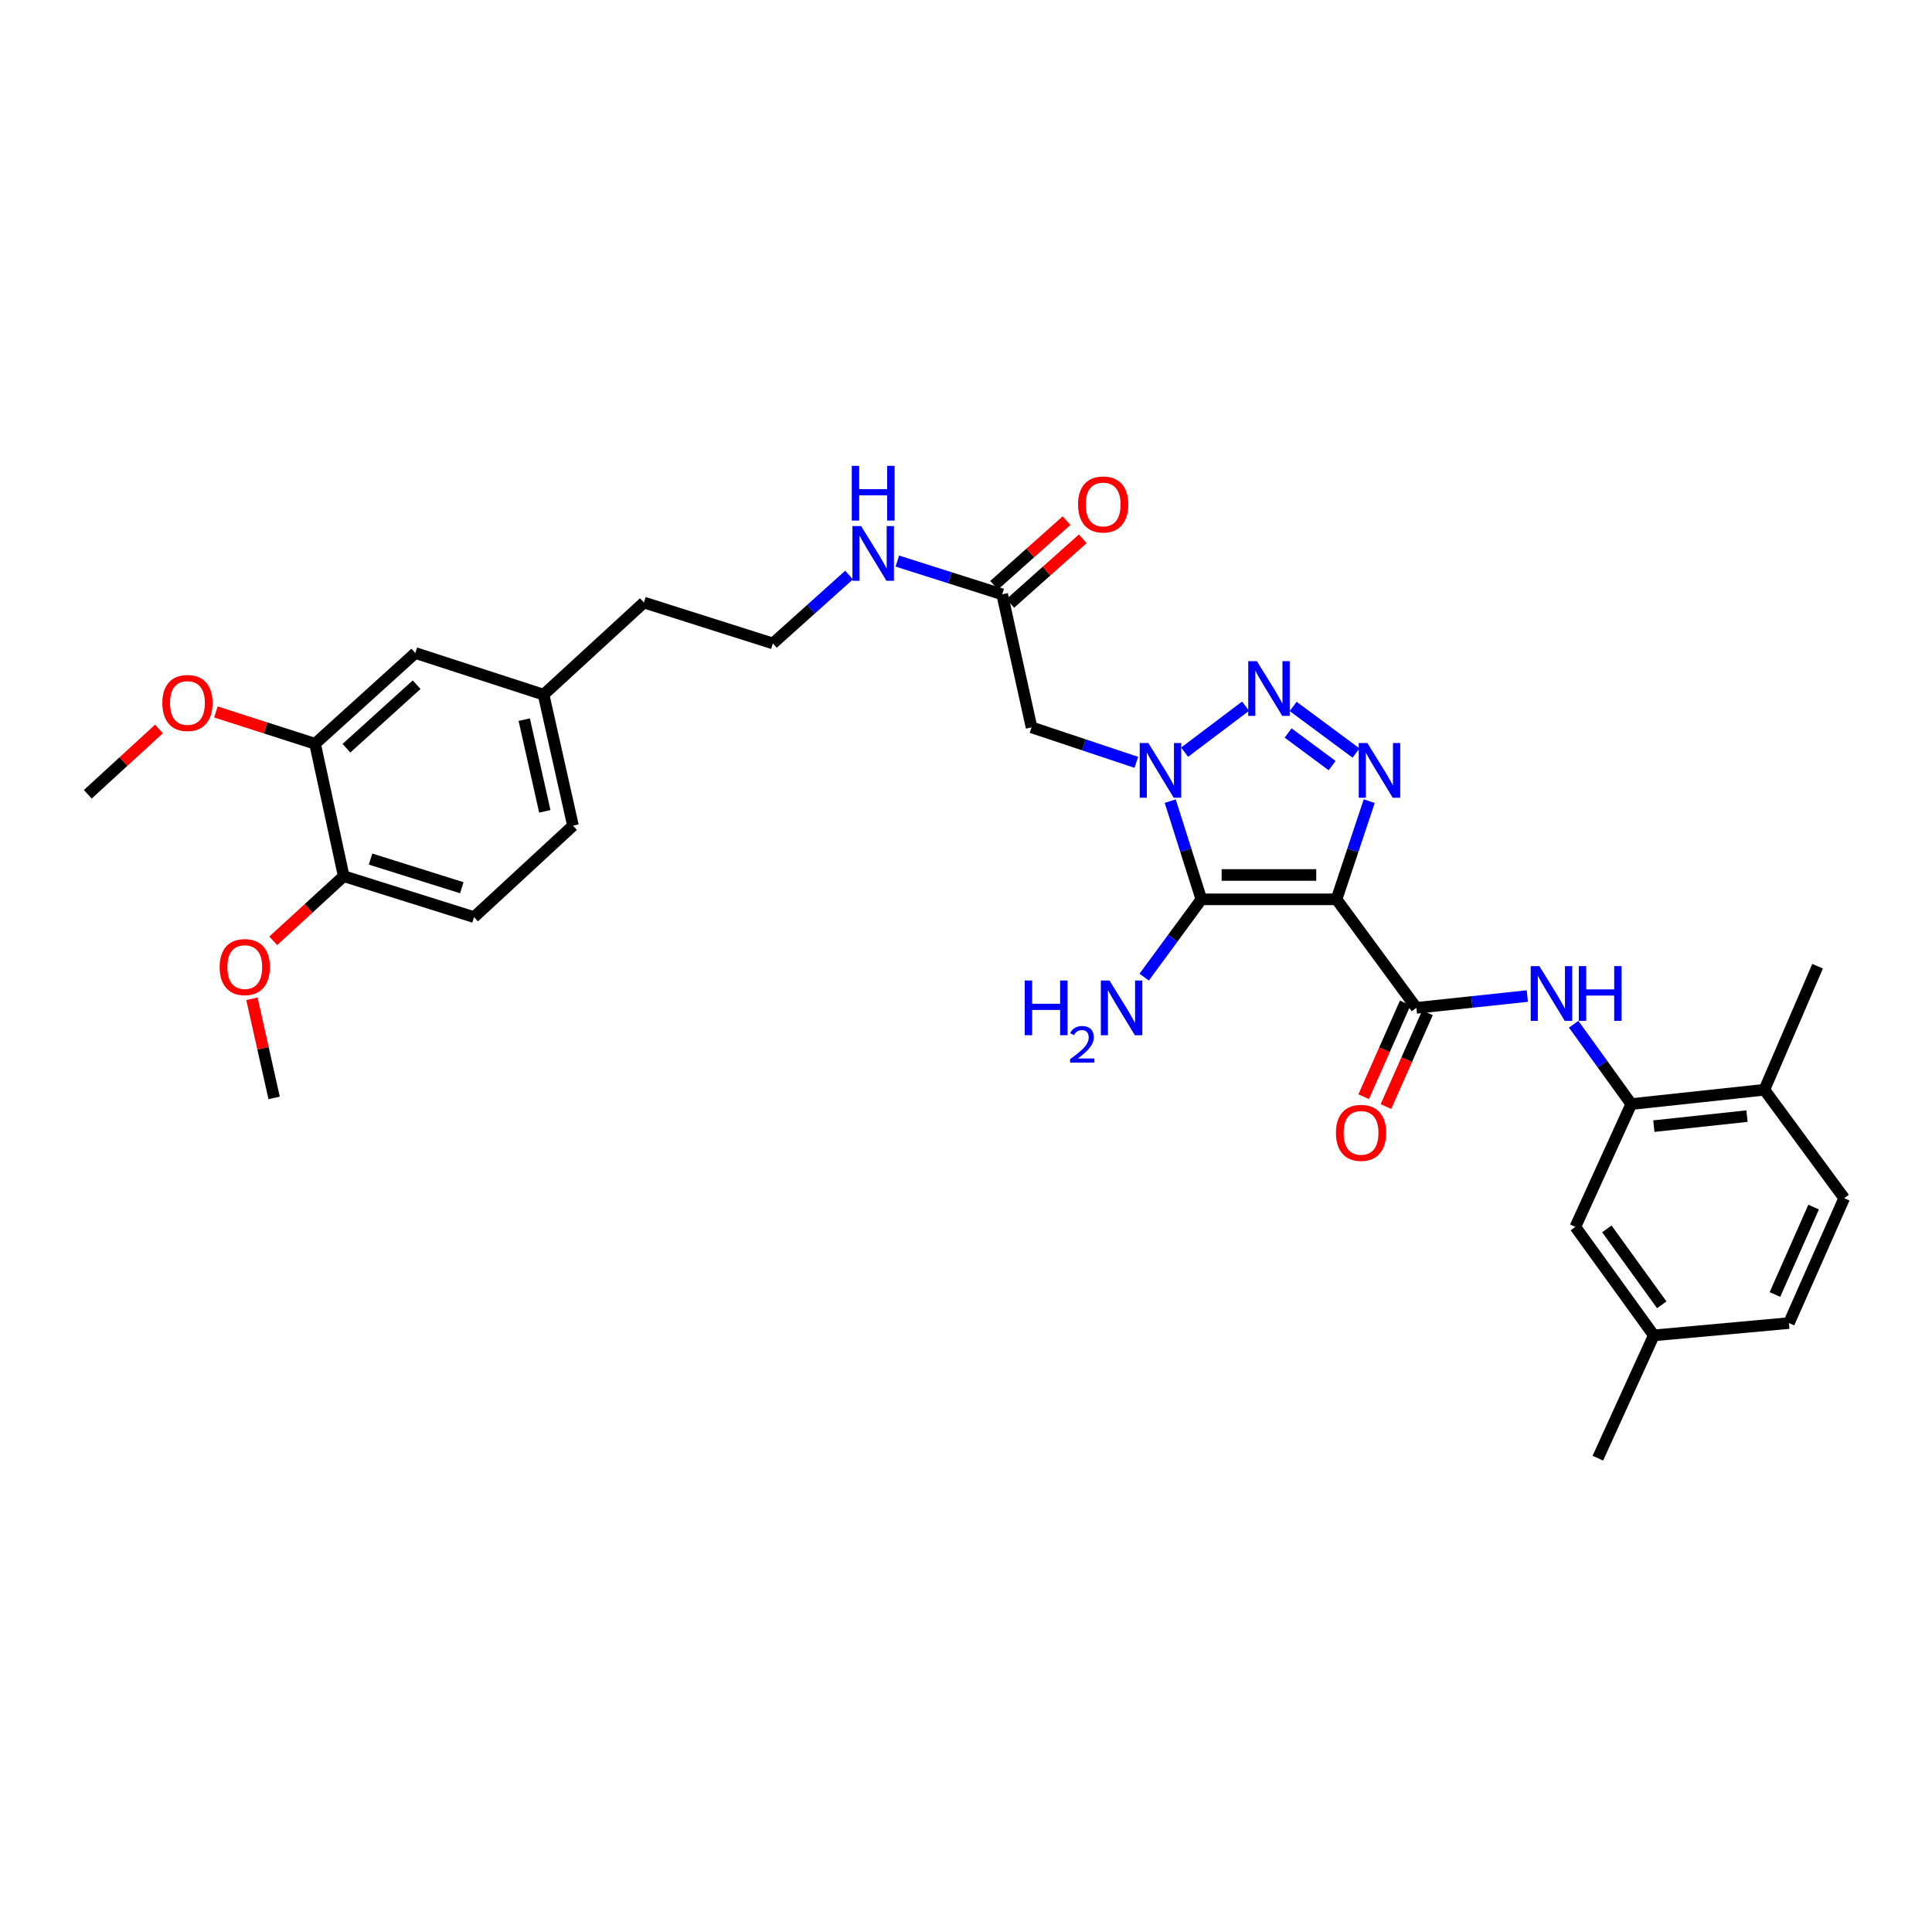 <?xml version='1.0' encoding='iso-8859-1'?>
<svg version='1.1' baseProfile='full'
              xmlns='http://www.w3.org/2000/svg'
                      xmlns:rdkit='http://www.rdkit.org/xml'
                      xmlns:xlink='http://www.w3.org/1999/xlink'
                  xml:space='preserve'
width='1000px' height='1000px' viewBox='0 0 1000 1000'>
<!-- END OF HEADER -->
<rect style='opacity:1.0;fill:#FFFFFF;stroke:none' width='1000' height='1000' x='0' y='0'> </rect>
<path class='bond-1' d='M 691.777,465.49 L 621.829,465.49' style='fill:none;fill-rule:evenodd;stroke:#000000;stroke-width:6px;stroke-linecap:butt;stroke-linejoin:miter;stroke-opacity:1' />
<path class='bond-1' d='M 681.285,452.886 L 632.321,452.886' style='fill:none;fill-rule:evenodd;stroke:#000000;stroke-width:6px;stroke-linecap:butt;stroke-linejoin:miter;stroke-opacity:1' />
<path class='bond-3' d='M 691.777,465.49 L 700.245,440.083' style='fill:none;fill-rule:evenodd;stroke:#000000;stroke-width:6px;stroke-linecap:butt;stroke-linejoin:miter;stroke-opacity:1' />
<path class='bond-3' d='M 700.245,440.083 L 708.712,414.675' style='fill:none;fill-rule:evenodd;stroke:#0000FF;stroke-width:6px;stroke-linecap:butt;stroke-linejoin:miter;stroke-opacity:1' />
<path class='bond-4' d='M 691.777,465.49 L 733.113,521.671' style='fill:none;fill-rule:evenodd;stroke:#000000;stroke-width:6px;stroke-linecap:butt;stroke-linejoin:miter;stroke-opacity:1' />
<path class='bond-0' d='M 605.702,414.667 L 613.766,440.079' style='fill:none;fill-rule:evenodd;stroke:#0000FF;stroke-width:6px;stroke-linecap:butt;stroke-linejoin:miter;stroke-opacity:1' />
<path class='bond-0' d='M 613.766,440.079 L 621.829,465.49' style='fill:none;fill-rule:evenodd;stroke:#000000;stroke-width:6px;stroke-linecap:butt;stroke-linejoin:miter;stroke-opacity:1' />
<path class='bond-5' d='M 588.155,394.585 L 561.037,385.533' style='fill:none;fill-rule:evenodd;stroke:#0000FF;stroke-width:6px;stroke-linecap:butt;stroke-linejoin:miter;stroke-opacity:1' />
<path class='bond-5' d='M 561.037,385.533 L 533.92,376.482' style='fill:none;fill-rule:evenodd;stroke:#000000;stroke-width:6px;stroke-linecap:butt;stroke-linejoin:miter;stroke-opacity:1' />
<path class='bond-32' d='M 613.153,389.324 L 644.713,365.508' style='fill:none;fill-rule:evenodd;stroke:#0000FF;stroke-width:6px;stroke-linecap:butt;stroke-linejoin:miter;stroke-opacity:1' />
<path class='bond-11' d='M 621.829,465.49 L 607.024,485.629' style='fill:none;fill-rule:evenodd;stroke:#000000;stroke-width:6px;stroke-linecap:butt;stroke-linejoin:miter;stroke-opacity:1' />
<path class='bond-11' d='M 607.024,485.629 L 592.22,505.768' style='fill:none;fill-rule:evenodd;stroke:#0000FF;stroke-width:6px;stroke-linecap:butt;stroke-linejoin:miter;stroke-opacity:1' />
<path class='bond-2' d='M 669.34,365.648 L 701.887,389.767' style='fill:none;fill-rule:evenodd;stroke:#0000FF;stroke-width:6px;stroke-linecap:butt;stroke-linejoin:miter;stroke-opacity:1' />
<path class='bond-2' d='M 666.718,379.393 L 689.5,396.276' style='fill:none;fill-rule:evenodd;stroke:#0000FF;stroke-width:6px;stroke-linecap:butt;stroke-linejoin:miter;stroke-opacity:1' />
<path class='bond-6' d='M 733.113,521.671 L 761.827,518.615' style='fill:none;fill-rule:evenodd;stroke:#000000;stroke-width:6px;stroke-linecap:butt;stroke-linejoin:miter;stroke-opacity:1' />
<path class='bond-6' d='M 761.827,518.615 L 790.542,515.558' style='fill:none;fill-rule:evenodd;stroke:#0000FF;stroke-width:6px;stroke-linecap:butt;stroke-linejoin:miter;stroke-opacity:1' />
<path class='bond-10' d='M 727.351,519.117 L 716.597,543.38' style='fill:none;fill-rule:evenodd;stroke:#000000;stroke-width:6px;stroke-linecap:butt;stroke-linejoin:miter;stroke-opacity:1' />
<path class='bond-10' d='M 716.597,543.38 L 705.842,567.642' style='fill:none;fill-rule:evenodd;stroke:#FF0000;stroke-width:6px;stroke-linecap:butt;stroke-linejoin:miter;stroke-opacity:1' />
<path class='bond-10' d='M 738.874,524.225 L 728.12,548.488' style='fill:none;fill-rule:evenodd;stroke:#000000;stroke-width:6px;stroke-linecap:butt;stroke-linejoin:miter;stroke-opacity:1' />
<path class='bond-10' d='M 728.12,548.488 L 717.365,572.75' style='fill:none;fill-rule:evenodd;stroke:#FF0000;stroke-width:6px;stroke-linecap:butt;stroke-linejoin:miter;stroke-opacity:1' />
<path class='bond-8' d='M 533.92,376.482 L 518.725,307.633' style='fill:none;fill-rule:evenodd;stroke:#000000;stroke-width:6px;stroke-linecap:butt;stroke-linejoin:miter;stroke-opacity:1' />
<path class='bond-7' d='M 814.533,530.152 L 829.44,550.806' style='fill:none;fill-rule:evenodd;stroke:#0000FF;stroke-width:6px;stroke-linecap:butt;stroke-linejoin:miter;stroke-opacity:1' />
<path class='bond-7' d='M 829.44,550.806 L 844.347,571.459' style='fill:none;fill-rule:evenodd;stroke:#000000;stroke-width:6px;stroke-linecap:butt;stroke-linejoin:miter;stroke-opacity:1' />
<path class='bond-12' d='M 844.347,571.459 L 913.238,564.057' style='fill:none;fill-rule:evenodd;stroke:#000000;stroke-width:6px;stroke-linecap:butt;stroke-linejoin:miter;stroke-opacity:1' />
<path class='bond-12' d='M 856.027,582.881 L 904.251,577.7' style='fill:none;fill-rule:evenodd;stroke:#000000;stroke-width:6px;stroke-linecap:butt;stroke-linejoin:miter;stroke-opacity:1' />
<path class='bond-13' d='M 844.347,571.459 L 815.399,635.035' style='fill:none;fill-rule:evenodd;stroke:#000000;stroke-width:6px;stroke-linecap:butt;stroke-linejoin:miter;stroke-opacity:1' />
<path class='bond-16' d='M 522.919,312.337 L 541.677,295.612' style='fill:none;fill-rule:evenodd;stroke:#000000;stroke-width:6px;stroke-linecap:butt;stroke-linejoin:miter;stroke-opacity:1' />
<path class='bond-16' d='M 541.677,295.612 L 560.435,278.887' style='fill:none;fill-rule:evenodd;stroke:#FF0000;stroke-width:6px;stroke-linecap:butt;stroke-linejoin:miter;stroke-opacity:1' />
<path class='bond-16' d='M 514.531,302.929 L 533.288,286.204' style='fill:none;fill-rule:evenodd;stroke:#000000;stroke-width:6px;stroke-linecap:butt;stroke-linejoin:miter;stroke-opacity:1' />
<path class='bond-16' d='M 533.288,286.204 L 552.046,269.48' style='fill:none;fill-rule:evenodd;stroke:#FF0000;stroke-width:6px;stroke-linecap:butt;stroke-linejoin:miter;stroke-opacity:1' />
<path class='bond-17' d='M 518.725,307.633 L 491.589,299.021' style='fill:none;fill-rule:evenodd;stroke:#000000;stroke-width:6px;stroke-linecap:butt;stroke-linejoin:miter;stroke-opacity:1' />
<path class='bond-17' d='M 491.589,299.021 L 464.454,290.408' style='fill:none;fill-rule:evenodd;stroke:#0000FF;stroke-width:6px;stroke-linecap:butt;stroke-linejoin:miter;stroke-opacity:1' />
<path class='bond-9' d='M 163.082,384.976 L 214.971,338.003' style='fill:none;fill-rule:evenodd;stroke:#000000;stroke-width:6px;stroke-linecap:butt;stroke-linejoin:miter;stroke-opacity:1' />
<path class='bond-9' d='M 179.325,387.274 L 215.647,354.393' style='fill:none;fill-rule:evenodd;stroke:#000000;stroke-width:6px;stroke-linecap:butt;stroke-linejoin:miter;stroke-opacity:1' />
<path class='bond-24' d='M 163.082,384.976 L 137.419,376.744' style='fill:none;fill-rule:evenodd;stroke:#000000;stroke-width:6px;stroke-linecap:butt;stroke-linejoin:miter;stroke-opacity:1' />
<path class='bond-24' d='M 137.419,376.744 L 111.755,368.512' style='fill:none;fill-rule:evenodd;stroke:#FF0000;stroke-width:6px;stroke-linecap:butt;stroke-linejoin:miter;stroke-opacity:1' />
<path class='bond-34' d='M 163.082,384.976 L 177.9,453.502' style='fill:none;fill-rule:evenodd;stroke:#000000;stroke-width:6px;stroke-linecap:butt;stroke-linejoin:miter;stroke-opacity:1' />
<path class='bond-18' d='M 913.238,564.057 L 954.545,620.189' style='fill:none;fill-rule:evenodd;stroke:#000000;stroke-width:6px;stroke-linecap:butt;stroke-linejoin:miter;stroke-opacity:1' />
<path class='bond-28' d='M 913.238,564.057 L 940.779,500.104' style='fill:none;fill-rule:evenodd;stroke:#000000;stroke-width:6px;stroke-linecap:butt;stroke-linejoin:miter;stroke-opacity:1' />
<path class='bond-20' d='M 815.399,635.035 L 856.006,691.187' style='fill:none;fill-rule:evenodd;stroke:#000000;stroke-width:6px;stroke-linecap:butt;stroke-linejoin:miter;stroke-opacity:1' />
<path class='bond-20' d='M 831.704,636.071 L 860.129,675.378' style='fill:none;fill-rule:evenodd;stroke:#000000;stroke-width:6px;stroke-linecap:butt;stroke-linejoin:miter;stroke-opacity:1' />
<path class='bond-14' d='M 177.9,453.502 L 245.369,474.692' style='fill:none;fill-rule:evenodd;stroke:#000000;stroke-width:6px;stroke-linecap:butt;stroke-linejoin:miter;stroke-opacity:1' />
<path class='bond-14' d='M 191.797,444.655 L 239.025,459.488' style='fill:none;fill-rule:evenodd;stroke:#000000;stroke-width:6px;stroke-linecap:butt;stroke-linejoin:miter;stroke-opacity:1' />
<path class='bond-25' d='M 177.9,453.502 L 159.664,470.229' style='fill:none;fill-rule:evenodd;stroke:#000000;stroke-width:6px;stroke-linecap:butt;stroke-linejoin:miter;stroke-opacity:1' />
<path class='bond-25' d='M 159.664,470.229 L 141.428,486.957' style='fill:none;fill-rule:evenodd;stroke:#FF0000;stroke-width:6px;stroke-linecap:butt;stroke-linejoin:miter;stroke-opacity:1' />
<path class='bond-15' d='M 214.971,338.003 L 281.361,359.55' style='fill:none;fill-rule:evenodd;stroke:#000000;stroke-width:6px;stroke-linecap:butt;stroke-linejoin:miter;stroke-opacity:1' />
<path class='bond-26' d='M 439.479,297.648 L 419.759,315.347' style='fill:none;fill-rule:evenodd;stroke:#0000FF;stroke-width:6px;stroke-linecap:butt;stroke-linejoin:miter;stroke-opacity:1' />
<path class='bond-26' d='M 419.759,315.347 L 400.039,333.045' style='fill:none;fill-rule:evenodd;stroke:#000000;stroke-width:6px;stroke-linecap:butt;stroke-linejoin:miter;stroke-opacity:1' />
<path class='bond-33' d='M 954.545,620.189 L 925.954,684.822' style='fill:none;fill-rule:evenodd;stroke:#000000;stroke-width:6px;stroke-linecap:butt;stroke-linejoin:miter;stroke-opacity:1' />
<path class='bond-33' d='M 938.73,624.785 L 918.716,670.028' style='fill:none;fill-rule:evenodd;stroke:#000000;stroke-width:6px;stroke-linecap:butt;stroke-linejoin:miter;stroke-opacity:1' />
<path class='bond-19' d='M 245.369,474.692 L 296.578,427.362' style='fill:none;fill-rule:evenodd;stroke:#000000;stroke-width:6px;stroke-linecap:butt;stroke-linejoin:miter;stroke-opacity:1' />
<path class='bond-22' d='M 856.006,691.187 L 925.954,684.822' style='fill:none;fill-rule:evenodd;stroke:#000000;stroke-width:6px;stroke-linecap:butt;stroke-linejoin:miter;stroke-opacity:1' />
<path class='bond-29' d='M 856.006,691.187 L 827.044,754.749' style='fill:none;fill-rule:evenodd;stroke:#000000;stroke-width:6px;stroke-linecap:butt;stroke-linejoin:miter;stroke-opacity:1' />
<path class='bond-21' d='M 281.361,359.55 L 333.285,311.87' style='fill:none;fill-rule:evenodd;stroke:#000000;stroke-width:6px;stroke-linecap:butt;stroke-linejoin:miter;stroke-opacity:1' />
<path class='bond-23' d='M 281.361,359.55 L 296.578,427.362' style='fill:none;fill-rule:evenodd;stroke:#000000;stroke-width:6px;stroke-linecap:butt;stroke-linejoin:miter;stroke-opacity:1' />
<path class='bond-23' d='M 271.345,372.481 L 281.997,419.95' style='fill:none;fill-rule:evenodd;stroke:#000000;stroke-width:6px;stroke-linecap:butt;stroke-linejoin:miter;stroke-opacity:1' />
<path class='bond-30' d='M 82.271,377.324 L 63.863,394.22' style='fill:none;fill-rule:evenodd;stroke:#FF0000;stroke-width:6px;stroke-linecap:butt;stroke-linejoin:miter;stroke-opacity:1' />
<path class='bond-30' d='M 63.863,394.22 L 45.455,411.116' style='fill:none;fill-rule:evenodd;stroke:#000000;stroke-width:6px;stroke-linecap:butt;stroke-linejoin:miter;stroke-opacity:1' />
<path class='bond-31' d='M 130.39,516.972 L 136.141,542.622' style='fill:none;fill-rule:evenodd;stroke:#FF0000;stroke-width:6px;stroke-linecap:butt;stroke-linejoin:miter;stroke-opacity:1' />
<path class='bond-31' d='M 136.141,542.622 L 141.893,568.273' style='fill:none;fill-rule:evenodd;stroke:#000000;stroke-width:6px;stroke-linecap:butt;stroke-linejoin:miter;stroke-opacity:1' />
<path class='bond-27' d='M 400.039,333.045 L 333.285,311.87' style='fill:none;fill-rule:evenodd;stroke:#000000;stroke-width:6px;stroke-linecap:butt;stroke-linejoin:miter;stroke-opacity:1' />
<path  class='atom-1' d='M 594.394 384.597
L 603.674 399.597
Q 604.594 401.077, 606.074 403.757
Q 607.554 406.437, 607.634 406.597
L 607.634 384.597
L 611.394 384.597
L 611.394 412.917
L 607.514 412.917
L 597.554 396.517
Q 596.394 394.597, 595.154 392.397
Q 593.954 390.197, 593.594 389.517
L 593.594 412.917
L 589.914 412.917
L 589.914 384.597
L 594.394 384.597
' fill='#0000FF'/>
<path  class='atom-3' d='M 650.561 342.211
L 659.841 357.211
Q 660.761 358.691, 662.241 361.371
Q 663.721 364.051, 663.801 364.211
L 663.801 342.211
L 667.561 342.211
L 667.561 370.531
L 663.681 370.531
L 653.721 354.131
Q 652.561 352.211, 651.321 350.011
Q 650.121 347.811, 649.761 347.131
L 649.761 370.531
L 646.081 370.531
L 646.081 342.211
L 650.561 342.211
' fill='#0000FF'/>
<path  class='atom-4' d='M 707.757 384.597
L 717.037 399.597
Q 717.957 401.077, 719.437 403.757
Q 720.917 406.437, 720.997 406.597
L 720.997 384.597
L 724.757 384.597
L 724.757 412.917
L 720.877 412.917
L 710.917 396.517
Q 709.757 394.597, 708.517 392.397
Q 707.317 390.197, 706.957 389.517
L 706.957 412.917
L 703.277 412.917
L 703.277 384.597
L 707.757 384.597
' fill='#0000FF'/>
<path  class='atom-7' d='M 796.78 500.068
L 806.06 515.068
Q 806.98 516.548, 808.46 519.228
Q 809.94 521.908, 810.02 522.068
L 810.02 500.068
L 813.78 500.068
L 813.78 528.388
L 809.9 528.388
L 799.94 511.988
Q 798.78 510.068, 797.54 507.868
Q 796.34 505.668, 795.98 504.988
L 795.98 528.388
L 792.3 528.388
L 792.3 500.068
L 796.78 500.068
' fill='#0000FF'/>
<path  class='atom-7' d='M 817.18 500.068
L 821.02 500.068
L 821.02 512.108
L 835.5 512.108
L 835.5 500.068
L 839.34 500.068
L 839.34 528.388
L 835.5 528.388
L 835.5 515.308
L 821.02 515.308
L 821.02 528.388
L 817.18 528.388
L 817.18 500.068
' fill='#0000FF'/>
<path  class='atom-11' d='M 691.473 586.363
Q 691.473 579.563, 694.833 575.763
Q 698.193 571.963, 704.473 571.963
Q 710.753 571.963, 714.113 575.763
Q 717.473 579.563, 717.473 586.363
Q 717.473 593.243, 714.073 597.163
Q 710.673 601.043, 704.473 601.043
Q 698.233 601.043, 694.833 597.163
Q 691.473 593.283, 691.473 586.363
M 704.473 597.843
Q 708.793 597.843, 711.113 594.963
Q 713.473 592.043, 713.473 586.363
Q 713.473 580.803, 711.113 578.003
Q 708.793 575.163, 704.473 575.163
Q 700.153 575.163, 697.793 577.963
Q 695.473 580.763, 695.473 586.363
Q 695.473 592.083, 697.793 594.963
Q 700.153 597.843, 704.473 597.843
' fill='#FF0000'/>
<path  class='atom-12' d='M 530.396 507.511
L 534.236 507.511
L 534.236 519.551
L 548.716 519.551
L 548.716 507.511
L 552.556 507.511
L 552.556 535.831
L 548.716 535.831
L 548.716 522.751
L 534.236 522.751
L 534.236 535.831
L 530.396 535.831
L 530.396 507.511
' fill='#0000FF'/>
<path  class='atom-12' d='M 553.929 534.838
Q 554.615 533.069, 556.252 532.092
Q 557.889 531.089, 560.159 531.089
Q 562.984 531.089, 564.568 532.62
Q 566.152 534.151, 566.152 536.87
Q 566.152 539.642, 564.093 542.23
Q 562.06 544.817, 557.836 547.879
L 566.469 547.879
L 566.469 549.991
L 553.876 549.991
L 553.876 548.222
Q 557.361 545.741, 559.42 543.893
Q 561.505 542.045, 562.509 540.382
Q 563.512 538.718, 563.512 537.002
Q 563.512 535.207, 562.614 534.204
Q 561.717 533.201, 560.159 533.201
Q 558.654 533.201, 557.651 533.808
Q 556.648 534.415, 555.935 535.762
L 553.929 534.838
' fill='#0000FF'/>
<path  class='atom-12' d='M 574.269 507.511
L 583.549 522.511
Q 584.469 523.991, 585.949 526.671
Q 587.429 529.351, 587.509 529.511
L 587.509 507.511
L 591.269 507.511
L 591.269 535.831
L 587.389 535.831
L 577.429 519.431
Q 576.269 517.511, 575.029 515.311
Q 573.829 513.111, 573.469 512.431
L 573.469 535.831
L 569.789 535.831
L 569.789 507.511
L 574.269 507.511
' fill='#0000FF'/>
<path  class='atom-17' d='M 557.991 261.112
Q 557.991 254.312, 561.351 250.512
Q 564.711 246.712, 570.991 246.712
Q 577.271 246.712, 580.631 250.512
Q 583.991 254.312, 583.991 261.112
Q 583.991 267.992, 580.591 271.912
Q 577.191 275.792, 570.991 275.792
Q 564.751 275.792, 561.351 271.912
Q 557.991 268.032, 557.991 261.112
M 570.991 272.592
Q 575.311 272.592, 577.631 269.712
Q 579.991 266.792, 579.991 261.112
Q 579.991 255.552, 577.631 252.752
Q 575.311 249.912, 570.991 249.912
Q 566.671 249.912, 564.311 252.712
Q 561.991 255.512, 561.991 261.112
Q 561.991 266.832, 564.311 269.712
Q 566.671 272.592, 570.991 272.592
' fill='#FF0000'/>
<path  class='atom-18' d='M 445.703 272.284
L 454.983 287.284
Q 455.903 288.764, 457.383 291.444
Q 458.863 294.124, 458.943 294.284
L 458.943 272.284
L 462.703 272.284
L 462.703 300.604
L 458.823 300.604
L 448.863 284.204
Q 447.703 282.284, 446.463 280.084
Q 445.263 277.884, 444.903 277.204
L 444.903 300.604
L 441.223 300.604
L 441.223 272.284
L 445.703 272.284
' fill='#0000FF'/>
<path  class='atom-18' d='M 440.883 241.132
L 444.723 241.132
L 444.723 253.172
L 459.203 253.172
L 459.203 241.132
L 463.043 241.132
L 463.043 269.452
L 459.203 269.452
L 459.203 256.372
L 444.723 256.372
L 444.723 269.452
L 440.883 269.452
L 440.883 241.132
' fill='#0000FF'/>
<path  class='atom-25' d='M 84.021 363.866
Q 84.021 357.066, 87.381 353.266
Q 90.741 349.466, 97.021 349.466
Q 103.301 349.466, 106.661 353.266
Q 110.021 357.066, 110.021 363.866
Q 110.021 370.746, 106.621 374.666
Q 103.221 378.546, 97.021 378.546
Q 90.781 378.546, 87.381 374.666
Q 84.021 370.786, 84.021 363.866
M 97.021 375.346
Q 101.341 375.346, 103.661 372.466
Q 106.021 369.546, 106.021 363.866
Q 106.021 358.306, 103.661 355.506
Q 101.341 352.666, 97.021 352.666
Q 92.701 352.666, 90.341 355.466
Q 88.021 358.266, 88.021 363.866
Q 88.021 369.586, 90.341 372.466
Q 92.701 375.346, 97.021 375.346
' fill='#FF0000'/>
<path  class='atom-26' d='M 113.69 500.555
Q 113.69 493.755, 117.05 489.955
Q 120.41 486.155, 126.69 486.155
Q 132.97 486.155, 136.33 489.955
Q 139.69 493.755, 139.69 500.555
Q 139.69 507.435, 136.29 511.355
Q 132.89 515.235, 126.69 515.235
Q 120.45 515.235, 117.05 511.355
Q 113.69 507.475, 113.69 500.555
M 126.69 512.035
Q 131.01 512.035, 133.33 509.155
Q 135.69 506.235, 135.69 500.555
Q 135.69 494.995, 133.33 492.195
Q 131.01 489.355, 126.69 489.355
Q 122.37 489.355, 120.01 492.155
Q 117.69 494.955, 117.69 500.555
Q 117.69 506.275, 120.01 509.155
Q 122.37 512.035, 126.69 512.035
' fill='#FF0000'/>
</svg>
